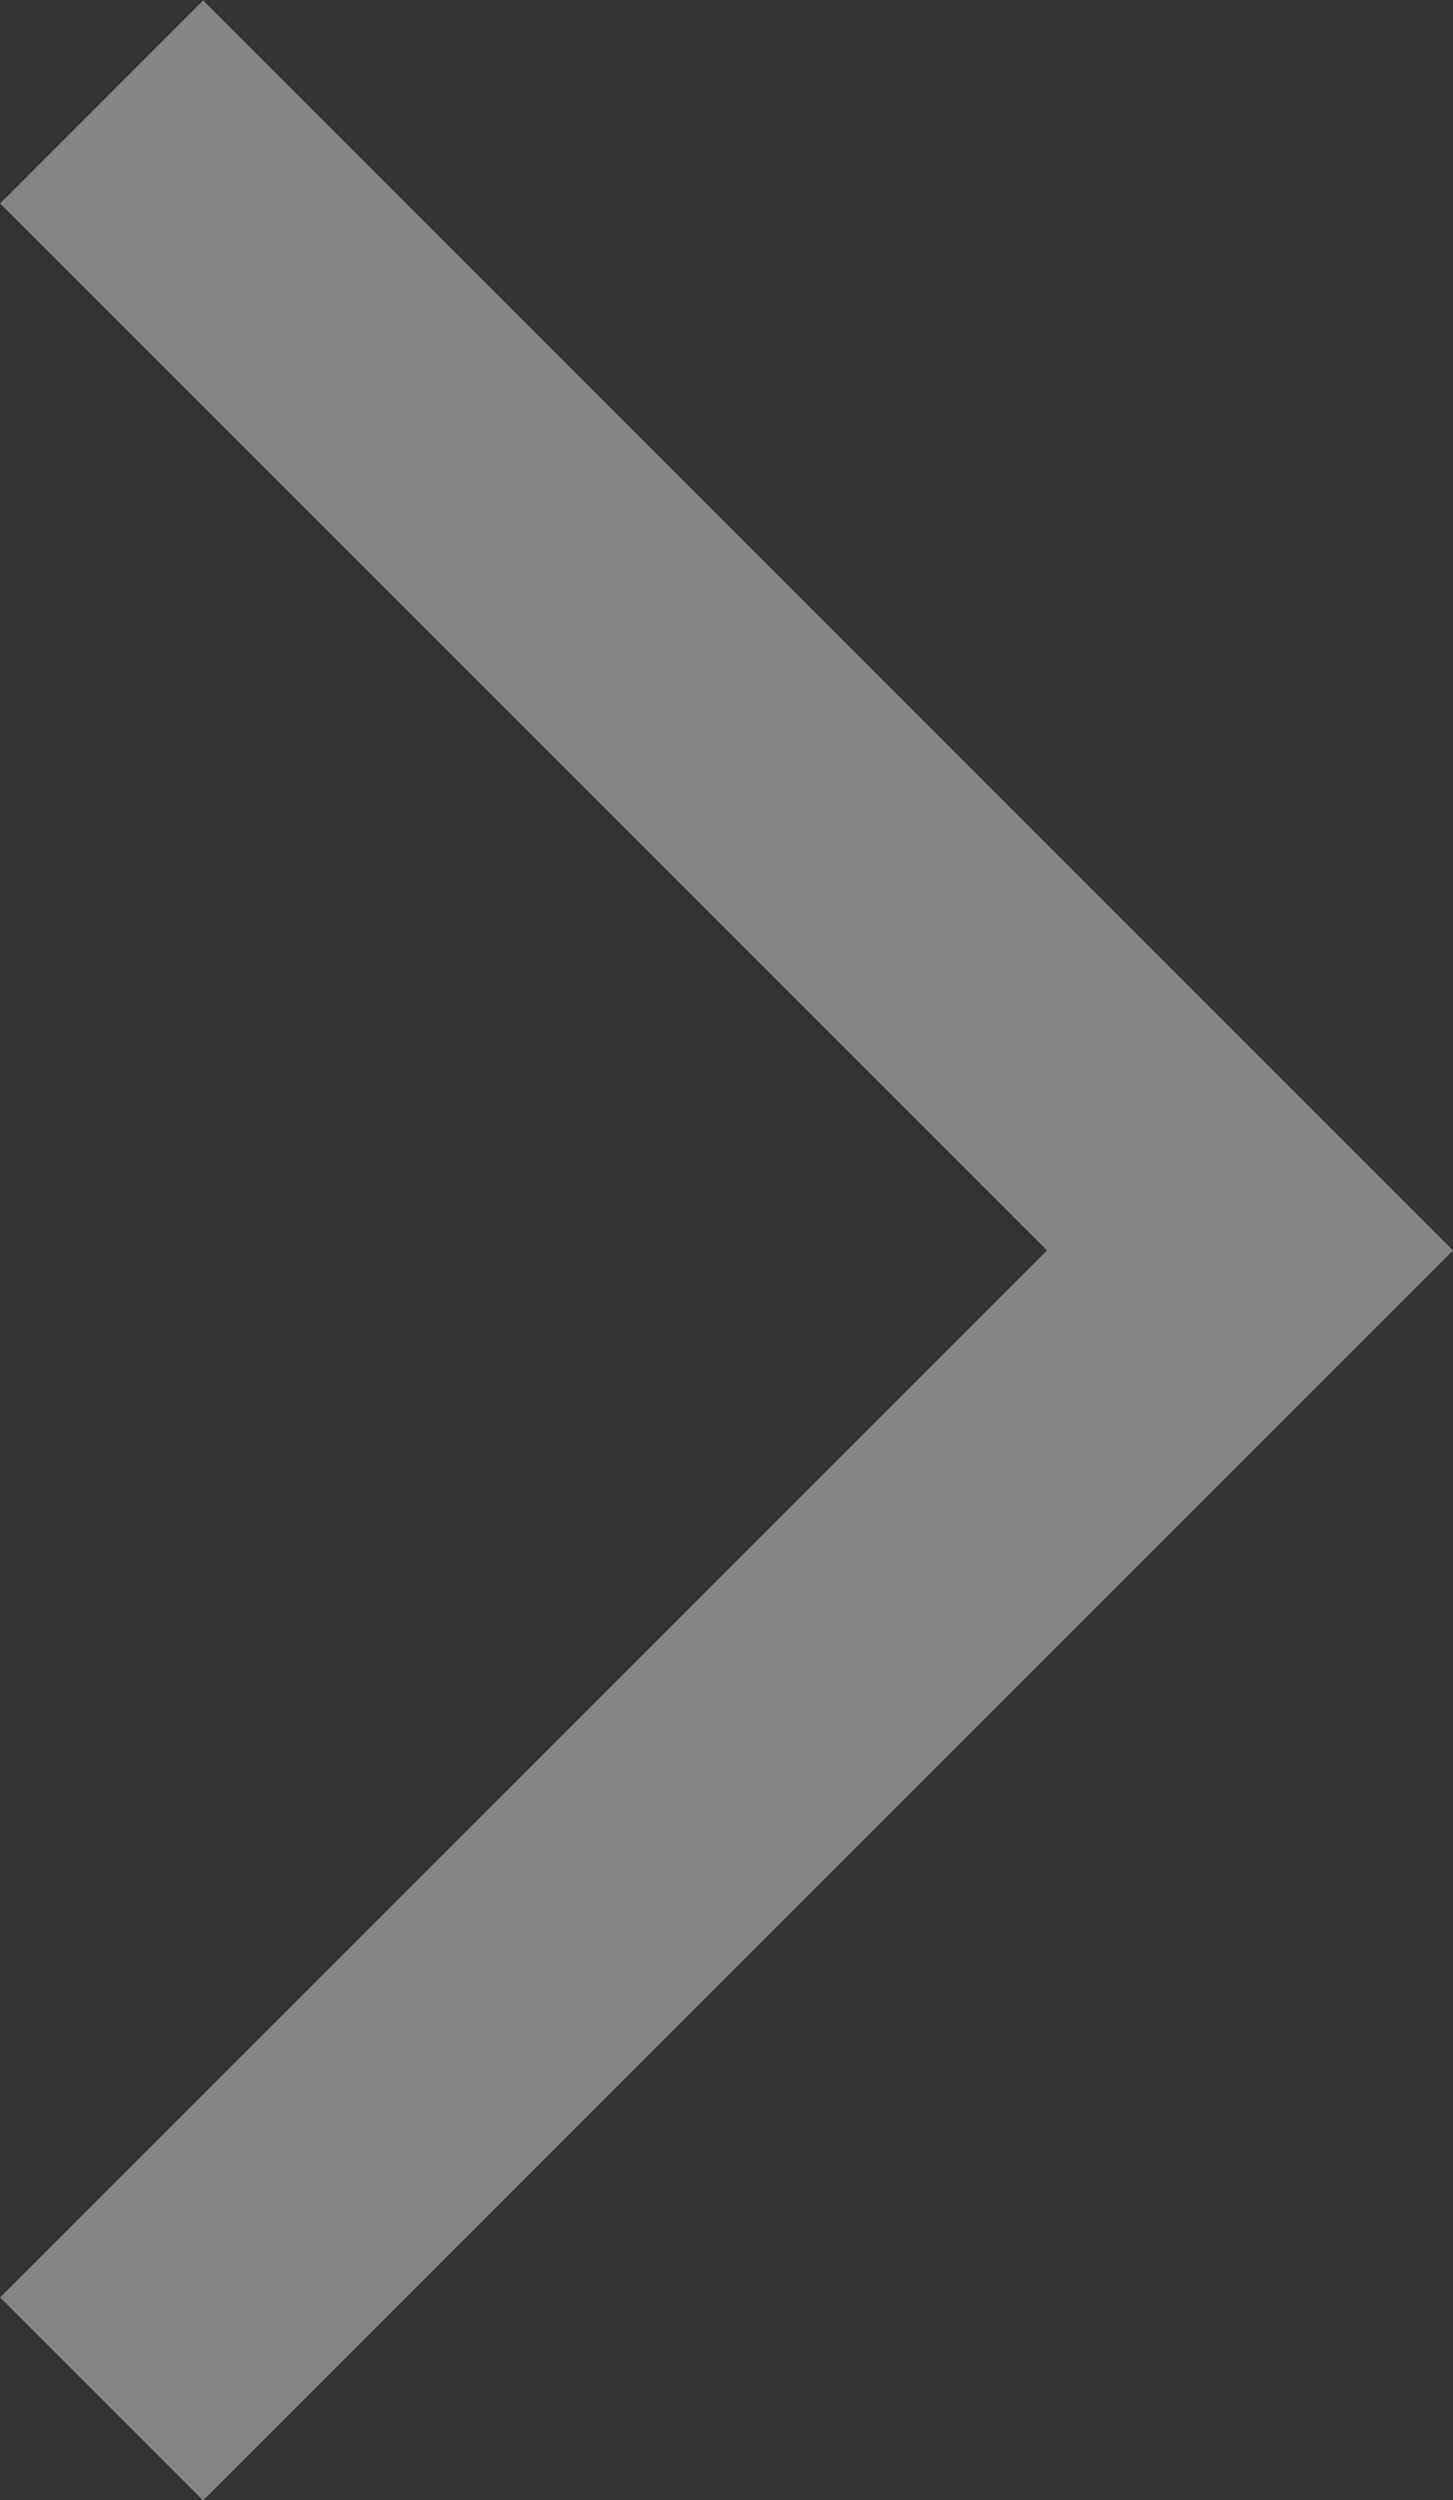 <svg xmlns="http://www.w3.org/2000/svg" width="5.061" height="8.707" viewBox="0 0 5.061 8.707">
  <rect x="0" y="0" width="5.061" height="8.707" fill="#333333" stroke="none"/>
  <path id="パス_11883" data-name="パス 11883" d="M109.727,470.5l4,4-4,4" transform="translate(-109.373 -470.145)" fill="none" stroke="#fff" stroke-width="1" opacity="0.4"/>
</svg>
